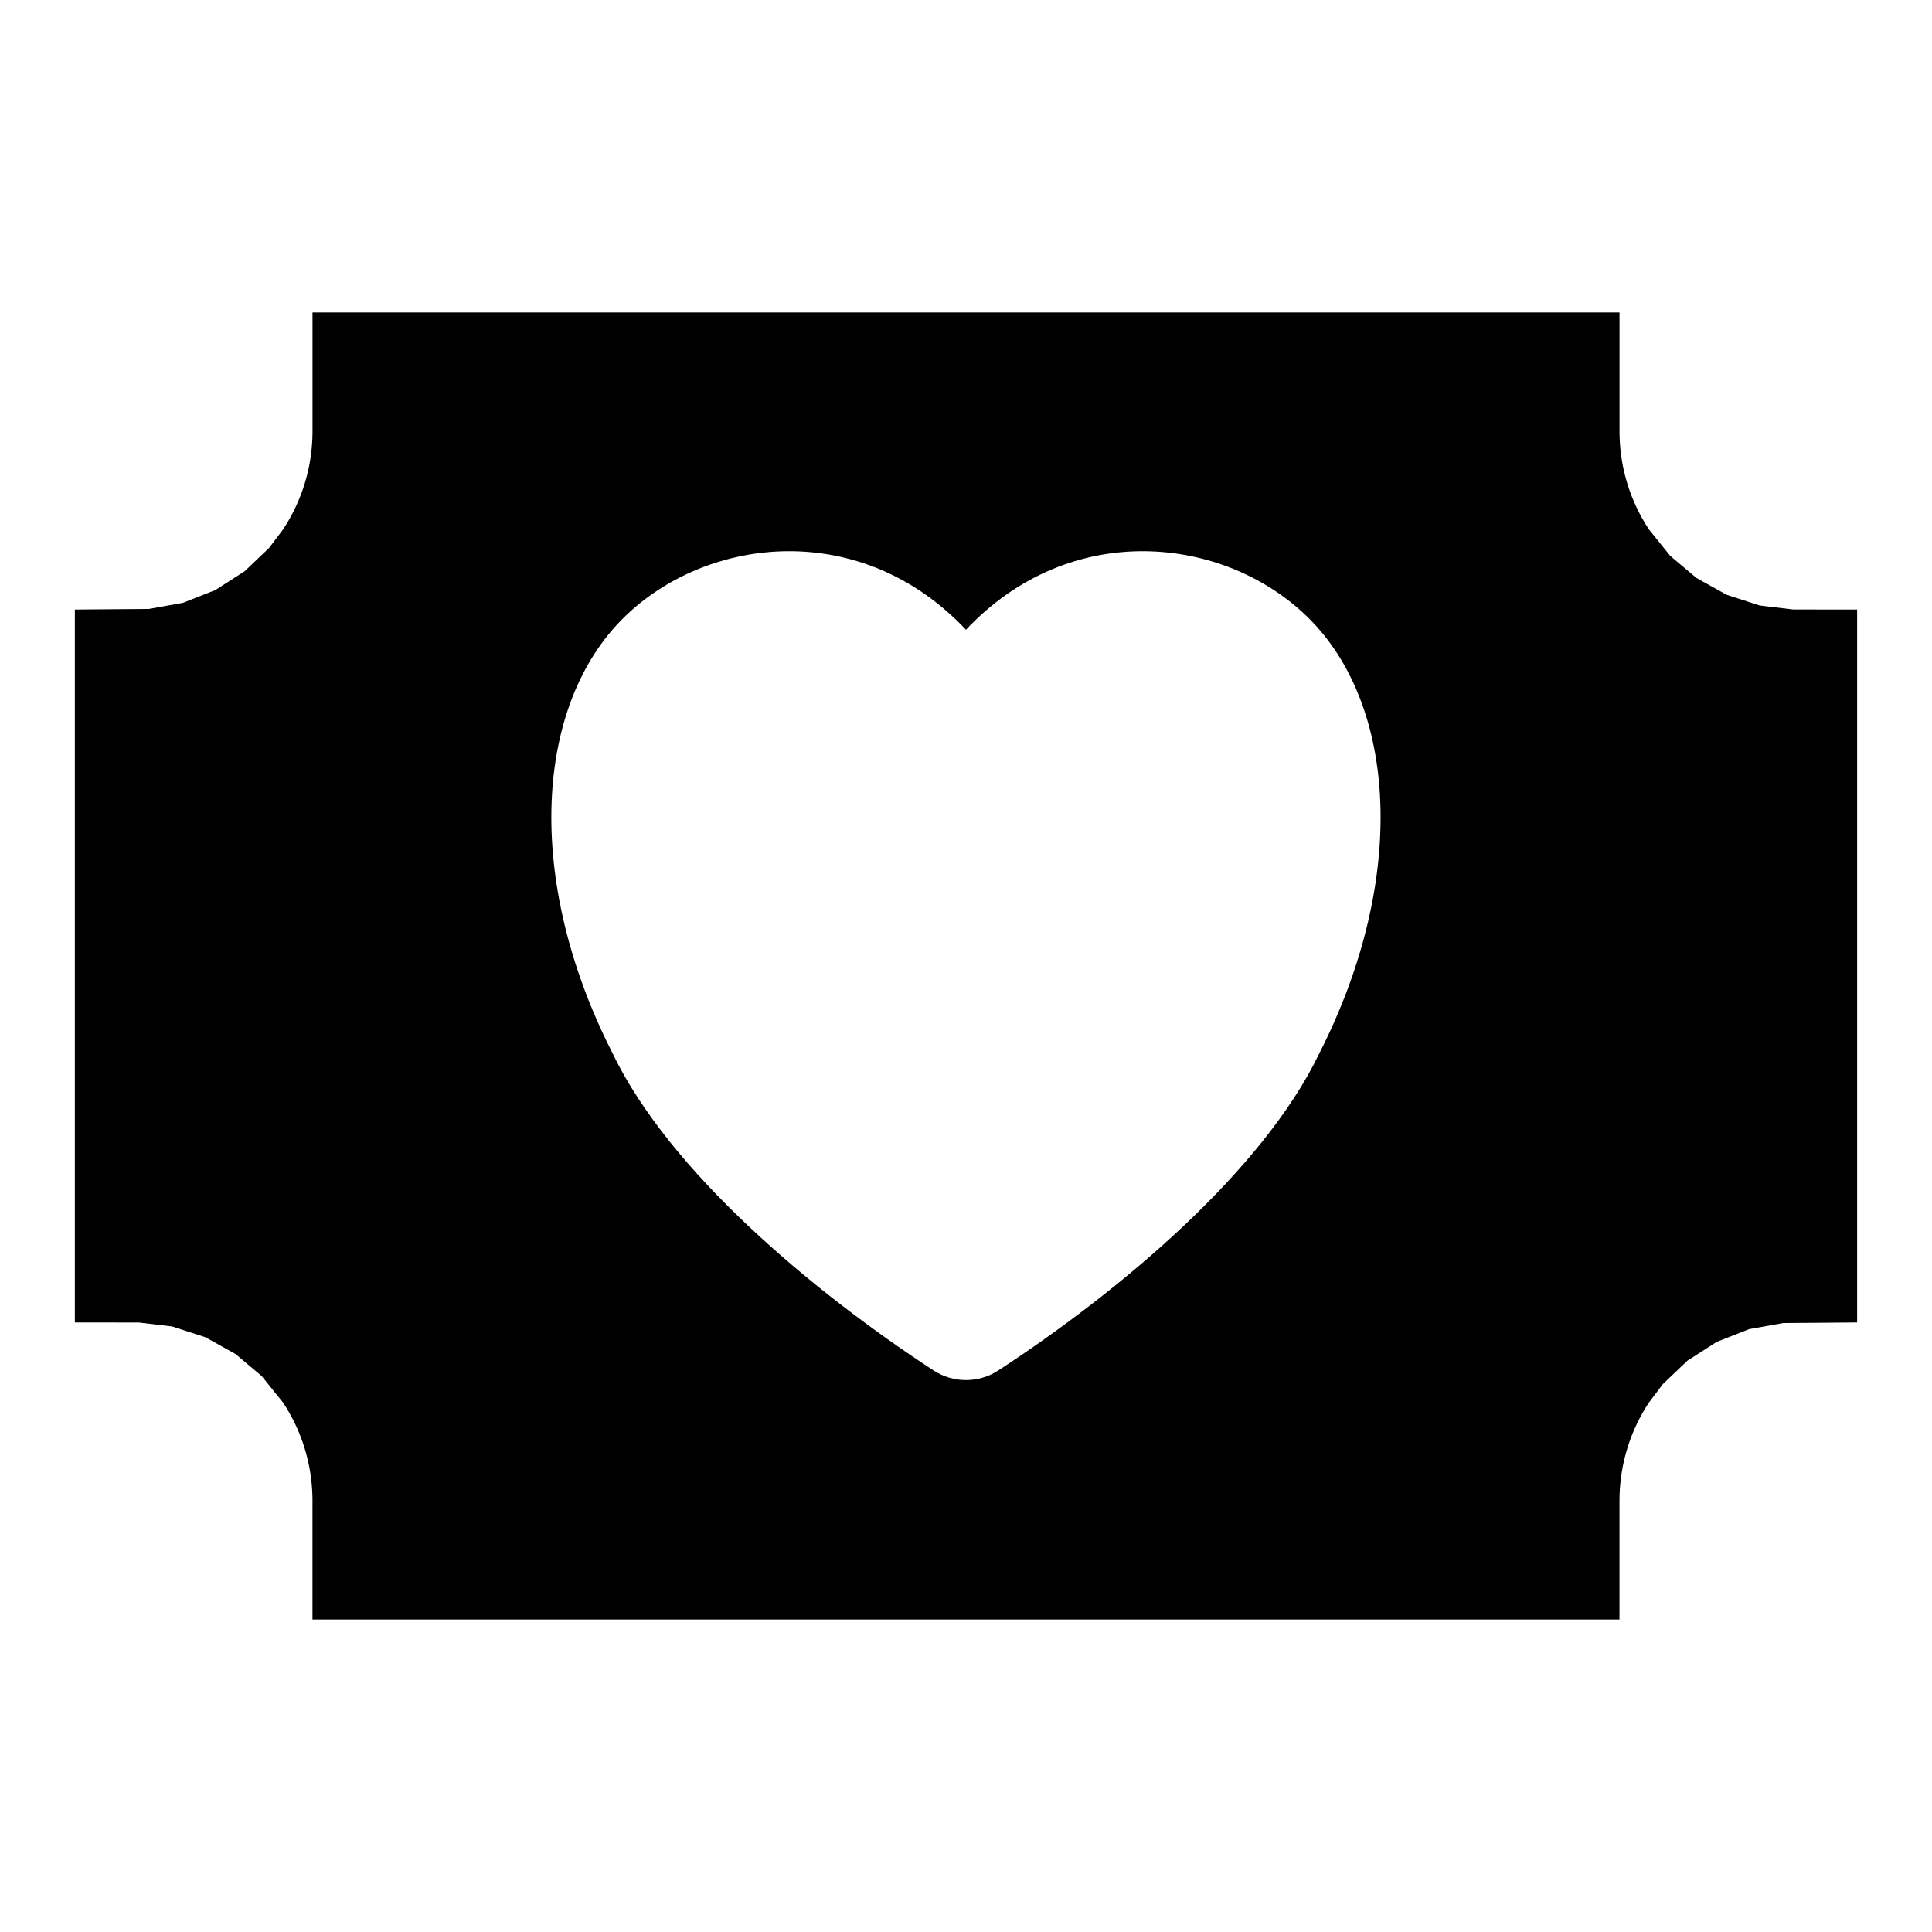 <?xml version="1.0" encoding="UTF-8"?>
<!-- Uploaded to: SVG Repo, www.svgrepo.com, Generator: SVG Repo Mixer Tools -->
<svg fill="#000000" width="800px" height="800px" version="1.1" viewBox="144 144 512 512" xmlns="http://www.w3.org/2000/svg">
 <path d="m226.81 557.27v-16.168c-0.125-9.352-2.961-18.043-7.746-25.332l-5.715-7.102-6.941-5.84-7.965-4.441-8.801-2.852-8.848-1.055-16.957-0.016v-188.93l19.586-0.156 9.055-1.621 8.566-3.371 7.762-4.977 6.519-6.219 3.746-4.961c4.785-7.289 7.621-15.98 7.746-25.332v-32.086h346.37v32.086c0.125 9.352 2.961 18.043 7.746 25.332l5.715 7.102 6.941 5.84 7.965 4.441 8.801 2.852 8.848 1.055 16.957 0.016v188.93l-19.586 0.156-9.055 1.621-8.566 3.371-7.762 4.977-6.519 6.219-3.746 4.961c-4.785 7.289-7.621 15.98-7.746 25.332v32.086h-346.37zm173.18-246.38c-27.852-29.566-68.613-24.828-90.559-3.336-23.633 23.129-26.656 69.305-3.102 115.56 15.051 31.348 53.027 63.148 85.051 84.059 5.242 3.418 11.98 3.418 17.207 0 32.039-20.906 70.016-52.711 85.066-84.059 23.555-46.258 20.531-92.434-3.102-115.56-21.945-21.492-62.707-26.23-90.559 3.336z" fill-rule="evenodd"/>
</svg>